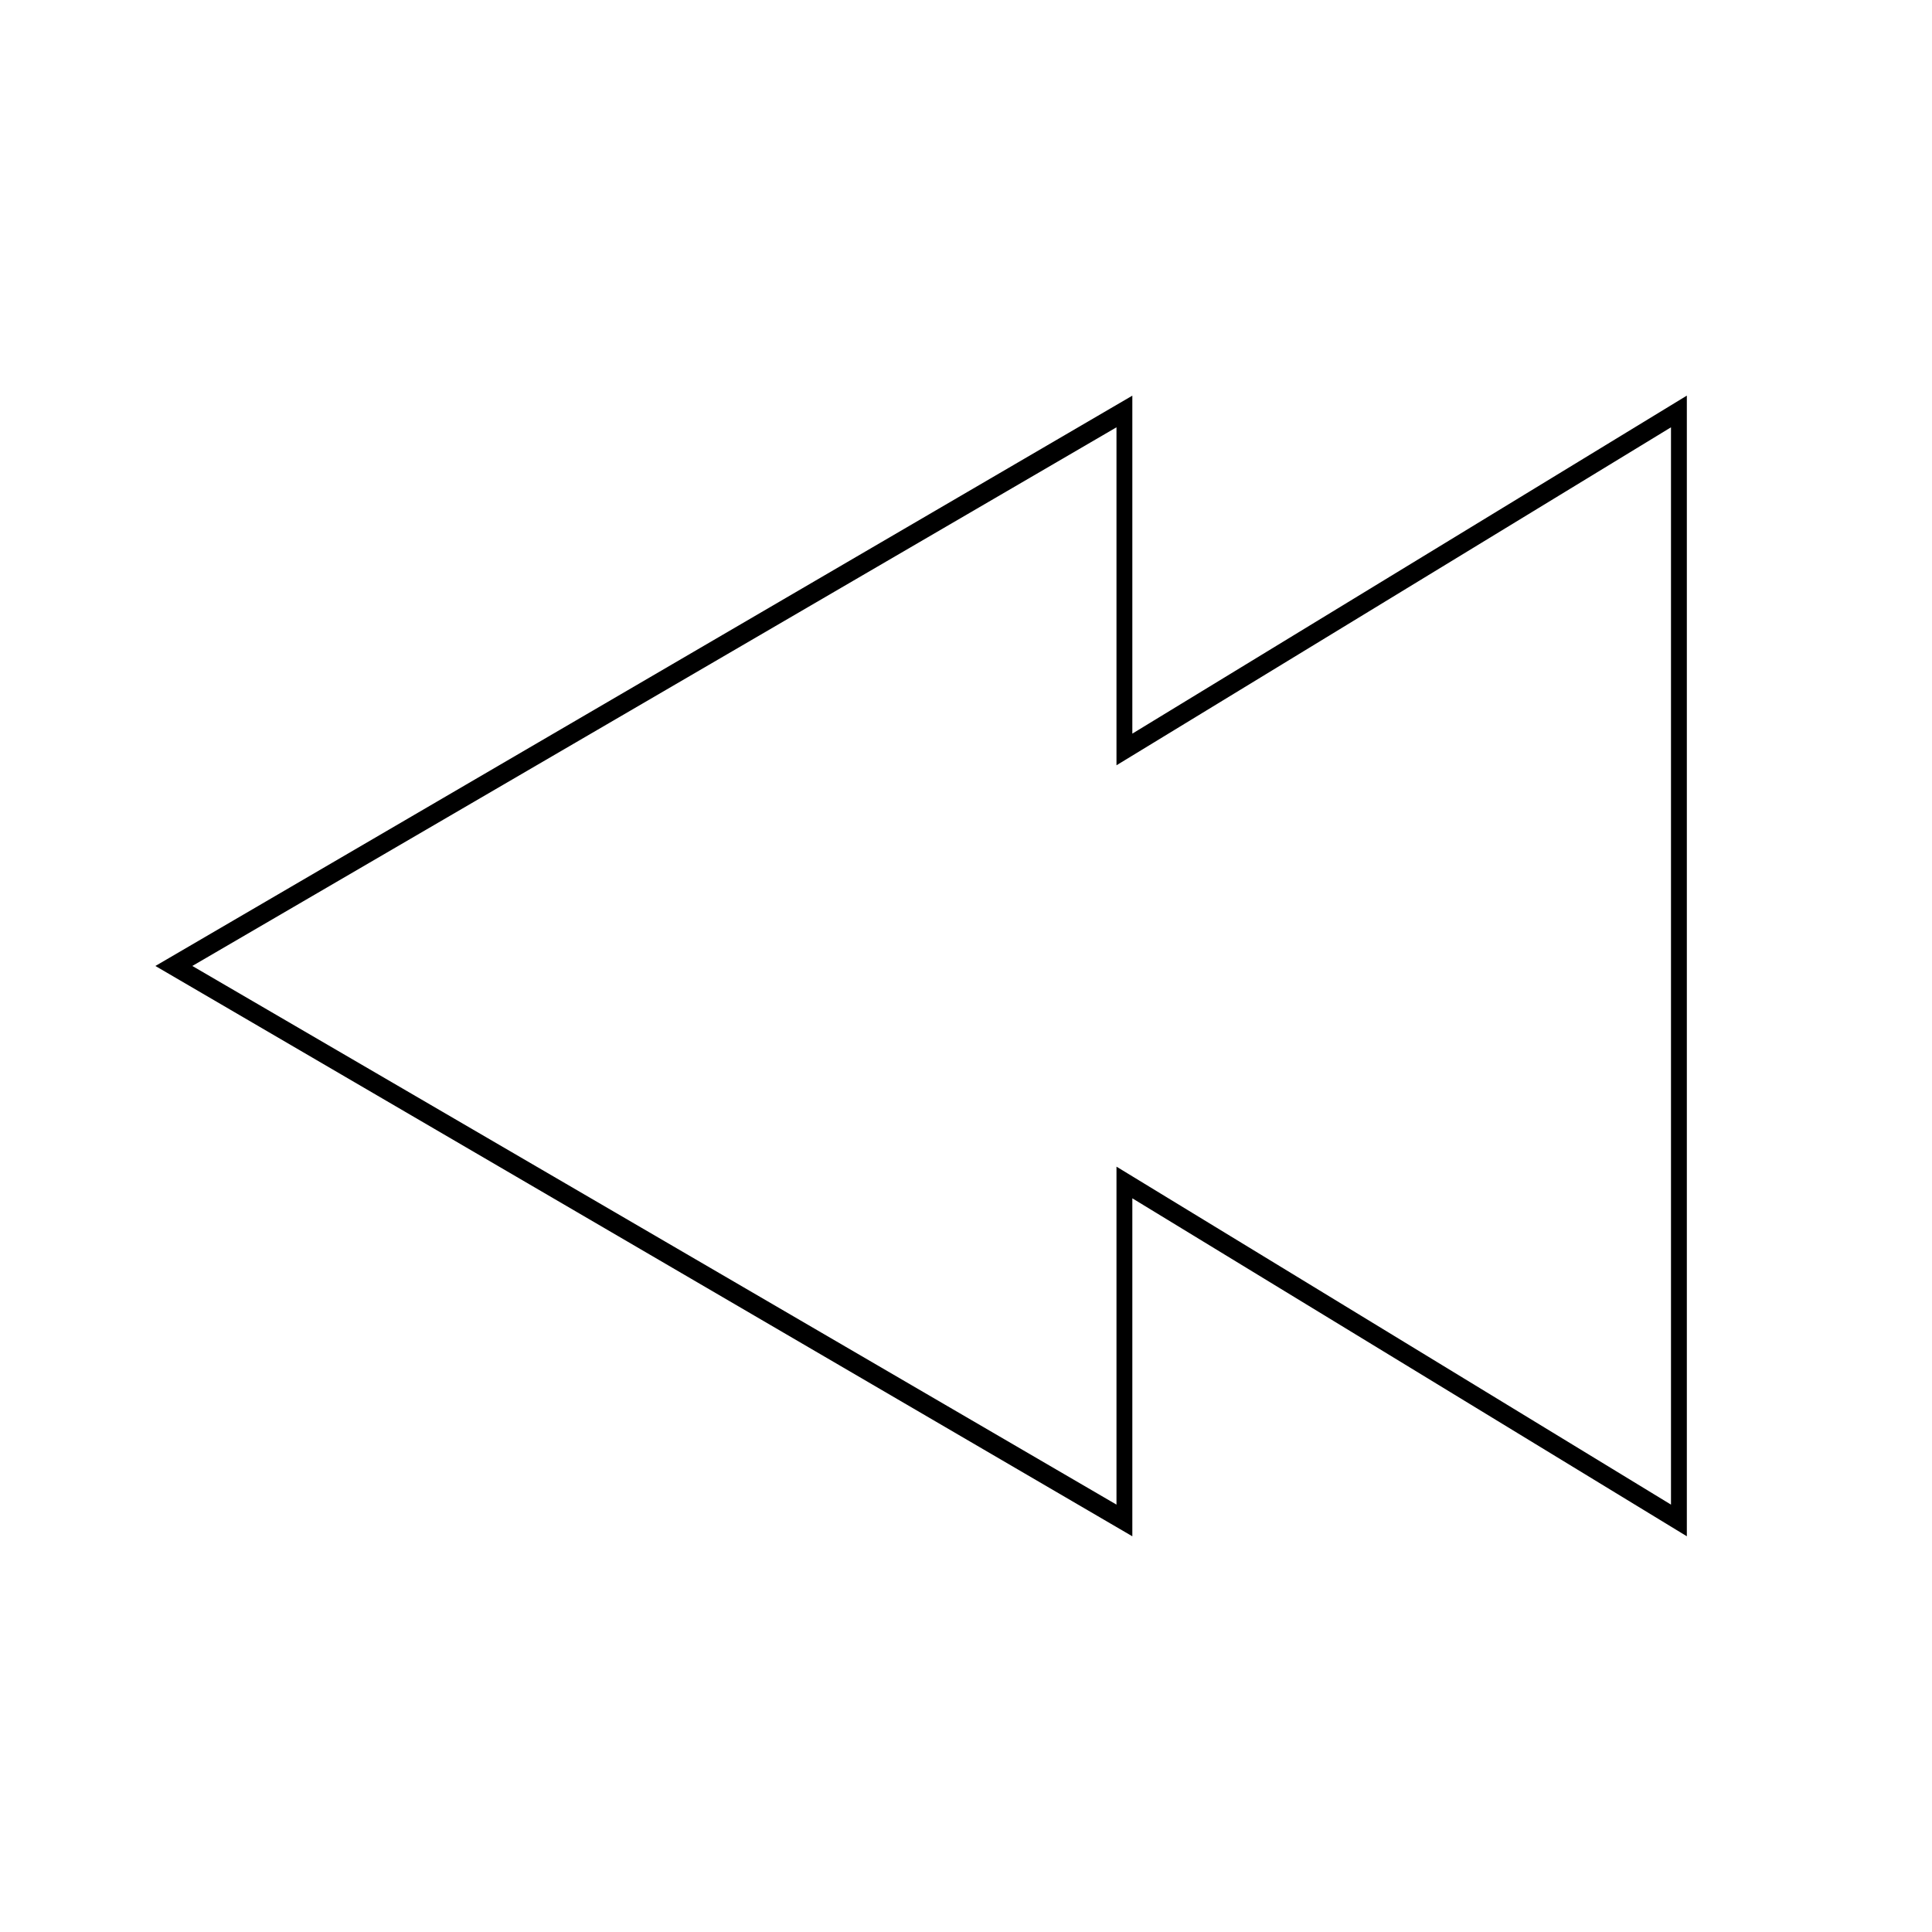 <?xml version="1.0" encoding="UTF-8"?>
<!-- Uploaded to: SVG Repo, www.svgrepo.com, Generator: SVG Repo Mixer Tools -->
<svg fill="#000000" width="800px" height="800px" version="1.1" viewBox="144 144 512 512" xmlns="http://www.w3.org/2000/svg">
 <path d="m444.08 338.42v-89.566l-258.9 151.14 258.9 151.14v-89.57l146.95 89.566v-302.29zm142.75 204.32-146.95-89.566v89.566l-244.91-142.75 244.91-142.75v89.566l146.95-89.566z"/>
</svg>